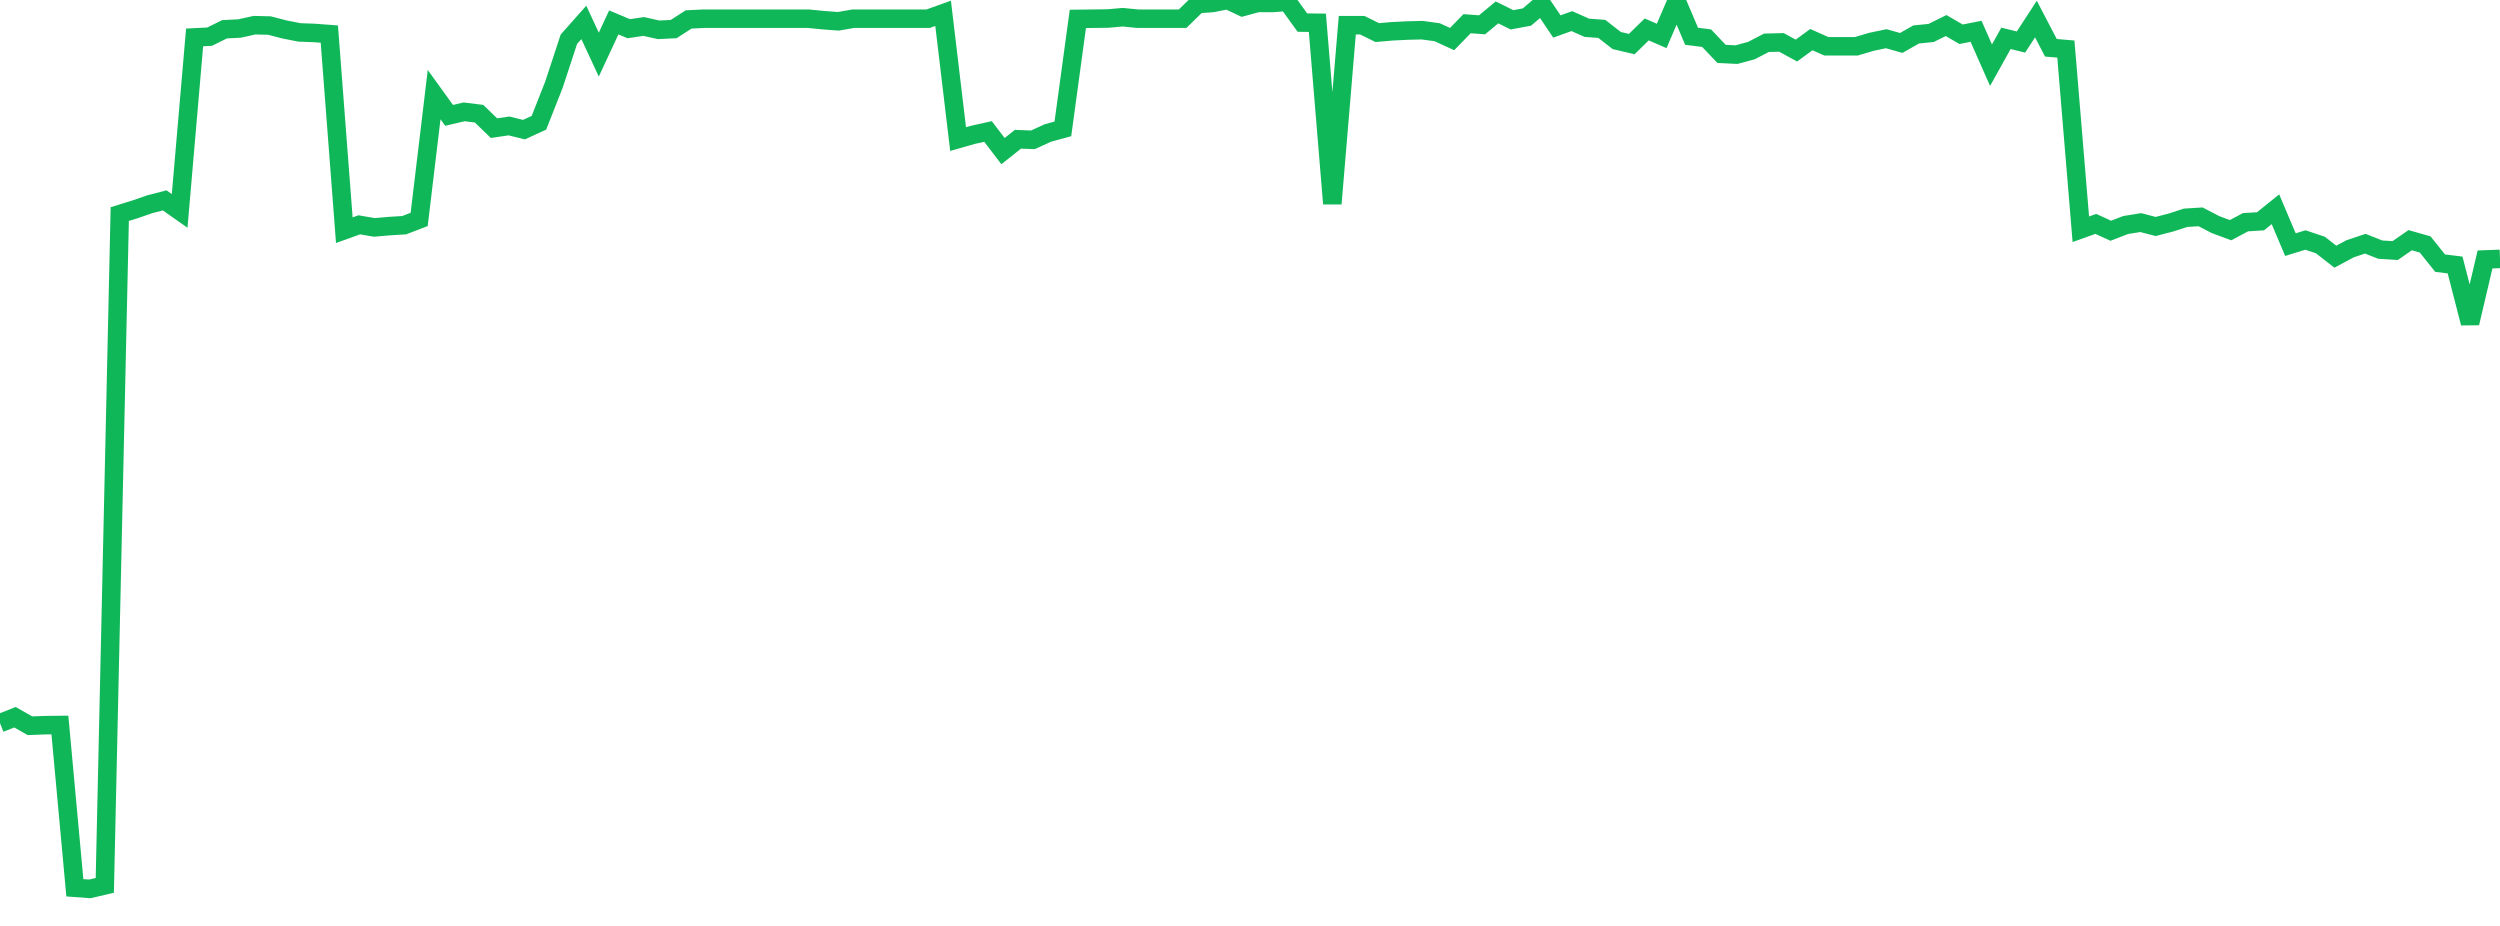 <?xml version="1.0" standalone="no"?>
<!DOCTYPE svg PUBLIC "-//W3C//DTD SVG 1.1//EN" "http://www.w3.org/Graphics/SVG/1.1/DTD/svg11.dtd">
<svg width="135" height="50" viewBox="0 0 135 50" preserveAspectRatio="none" class="sparkline" xmlns="http://www.w3.org/2000/svg"
xmlns:xlink="http://www.w3.org/1999/xlink"><path  class="sparkline--line" d="M 0 39.05 L 0 39.05 L 0.808 38.73 L 1.617 39.19 L 2.425 39.16 L 3.234 39.15 L 4.042 47.94 L 4.85 48 L 5.659 47.81 L 6.467 11.56 L 7.275 11.31 L 8.084 11.03 L 8.892 10.82 L 9.701 11.39 L 10.509 2.02 L 11.317 1.98 L 12.126 1.58 L 12.934 1.54 L 13.743 1.36 L 14.551 1.38 L 15.359 1.59 L 16.168 1.75 L 16.976 1.78 L 17.784 1.84 L 18.593 12.43 L 19.401 12.14 L 20.21 12.28 L 21.018 12.21 L 21.826 12.16 L 22.635 11.85 L 23.443 5.11 L 24.251 6.23 L 25.06 6.04 L 25.868 6.14 L 26.677 6.92 L 27.485 6.8 L 28.293 7 L 29.102 6.63 L 29.91 4.58 L 30.719 2.12 L 31.527 1.21 L 32.335 2.95 L 33.144 1.21 L 33.952 1.55 L 34.76 1.43 L 35.569 1.61 L 36.377 1.57 L 37.186 1.05 L 37.994 1.01 L 38.802 1.01 L 39.611 1.01 L 40.419 1.01 L 41.228 1.01 L 42.036 1.01 L 42.844 1.01 L 43.653 1.01 L 44.461 1.09 L 45.269 1.15 L 46.078 1.01 L 46.886 1.01 L 47.695 1.01 L 48.503 1.01 L 49.311 1.01 L 50.12 1.01 L 50.928 0.72 L 51.737 7.51 L 52.545 7.28 L 53.353 7.1 L 54.162 8.16 L 54.97 7.52 L 55.778 7.55 L 56.587 7.18 L 57.395 6.96 L 58.204 1.02 L 59.012 1.01 L 59.82 1 L 60.629 0.93 L 61.437 1.01 L 62.246 1.01 L 63.054 1.01 L 63.862 1.01 L 64.671 0.22 L 65.479 0.16 L 66.287 0 L 67.096 0.38 L 67.904 0.16 L 68.713 0.16 L 69.521 0.1 L 70.329 1.22 L 71.138 1.23 L 71.946 11 L 72.754 1.36 L 73.563 1.36 L 74.371 1.76 L 75.18 1.69 L 75.988 1.65 L 76.796 1.63 L 77.605 1.74 L 78.413 2.11 L 79.222 1.28 L 80.03 1.34 L 80.838 0.67 L 81.647 1.07 L 82.455 0.92 L 83.263 0.23 L 84.072 1.43 L 84.88 1.14 L 85.689 1.5 L 86.497 1.56 L 87.305 2.19 L 88.114 2.38 L 88.922 1.59 L 89.731 1.94 L 90.539 0.06 L 91.347 1.96 L 92.156 2.06 L 92.964 2.91 L 93.772 2.95 L 94.581 2.73 L 95.389 2.31 L 96.198 2.29 L 97.006 2.73 L 97.814 2.14 L 98.623 2.5 L 99.431 2.5 L 100.24 2.5 L 101.048 2.26 L 101.856 2.09 L 102.665 2.32 L 103.473 1.86 L 104.281 1.78 L 105.09 1.38 L 105.898 1.85 L 106.707 1.69 L 107.515 3.52 L 108.323 2.07 L 109.132 2.27 L 109.94 1.03 L 110.749 2.58 L 111.557 2.65 L 112.365 12.38 L 113.174 12.09 L 113.982 12.46 L 114.79 12.15 L 115.599 12.02 L 116.407 12.23 L 117.216 12.02 L 118.024 11.76 L 118.832 11.71 L 119.641 12.13 L 120.449 12.43 L 121.257 12 L 122.066 11.95 L 122.874 11.3 L 123.683 13.21 L 124.491 12.96 L 125.299 13.23 L 126.108 13.86 L 126.916 13.43 L 127.725 13.16 L 128.533 13.48 L 129.341 13.53 L 130.15 12.97 L 130.958 13.2 L 131.766 14.21 L 132.575 14.31 L 133.383 17.45 L 134.192 14.01 L 135 13.98" fill="none" stroke-width="1" stroke="#10b759"></path></svg>